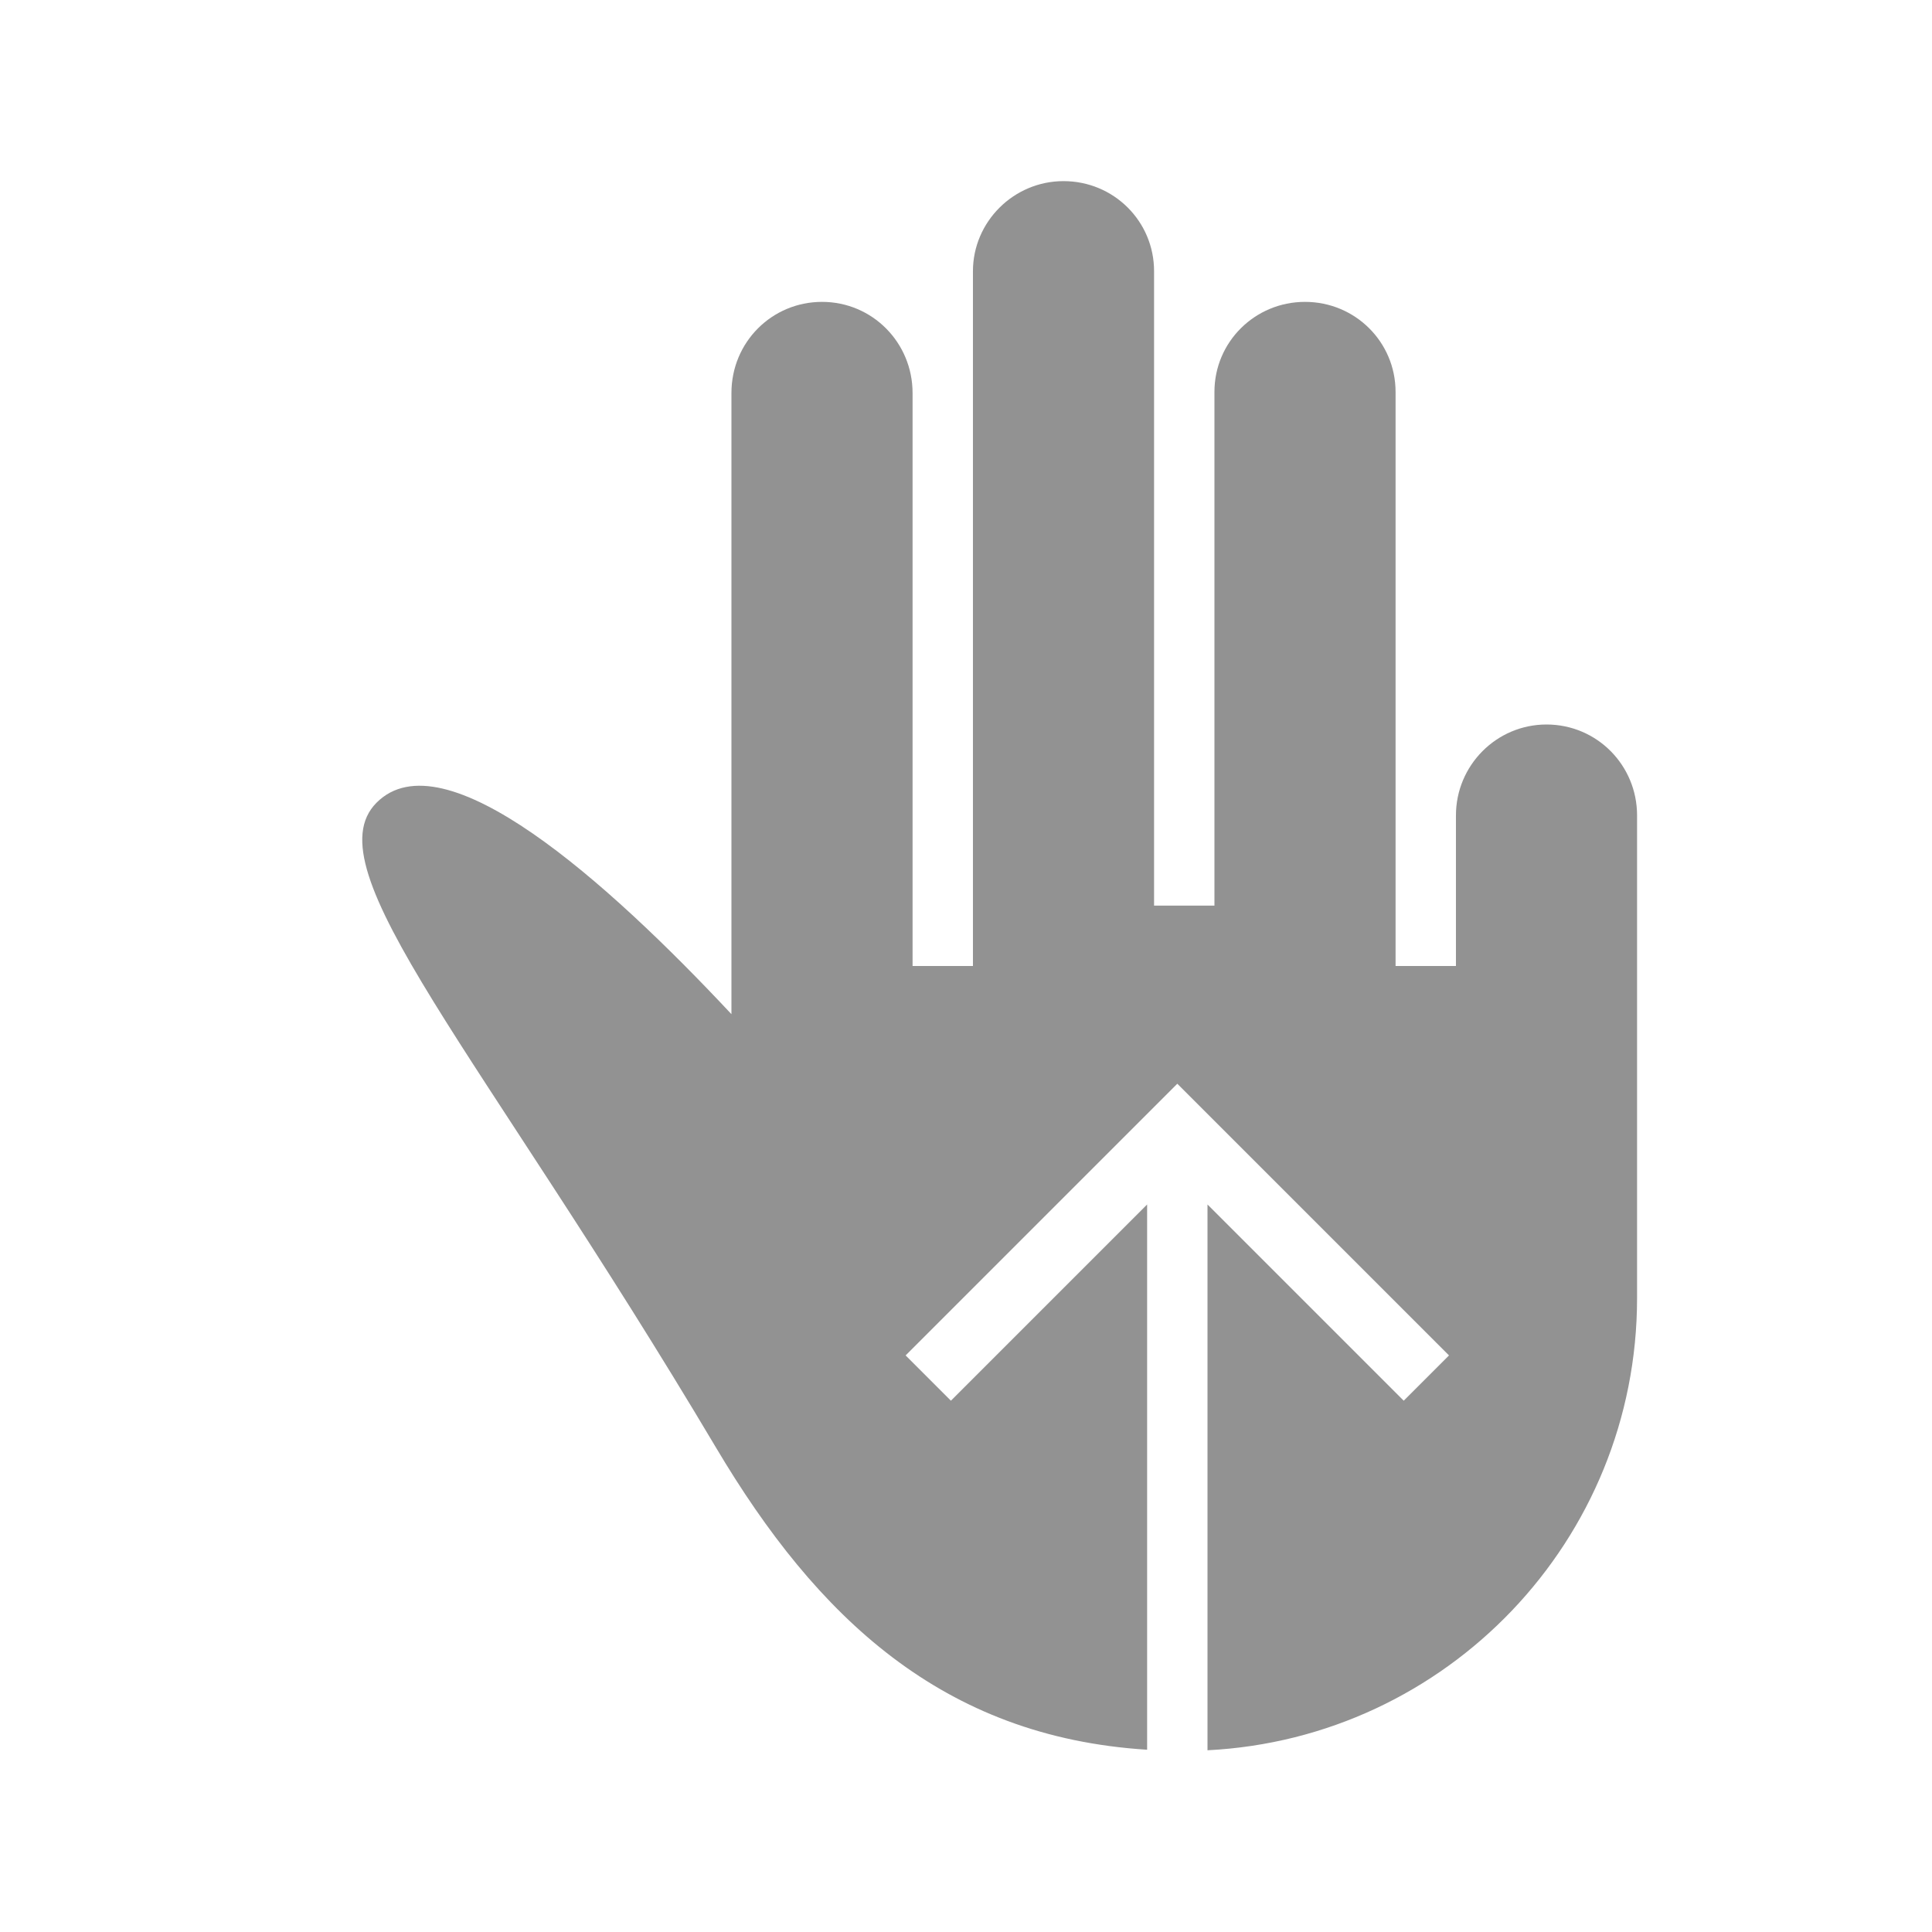 <?xml version="1.0" ?><svg height="32px" version="1.1" viewBox="0 0 32 32" width="32px" xmlns="http://www.w3.org/2000/svg" xmlns:sketch="http://www.bohemiancoding.com/sketch/ns" xmlns:xlink="http://www.w3.org/1999/xlink"><title/><desc/><defs/><g fill="none" fill-rule="evenodd" id="Page-1" stroke="none" stroke-width="1"><g fill="#929292" id="icon-30-three-fingers-swipe-up"><path d="M20,19.95 L20,28.99 C23.963,28.79 27.115,25.513 27.115,21.5 L27.115,18.247 L27.115,13.506 C27.115,12.674 26.449,12 25.615,12 C24.787,12 24.115,12.676 24.115,13.506 L24.115,15.75 L24.115,16 L23.115,16 L23.115,13.678 L23.115,6.491 C23.115,5.668 22.449,5 21.615,5 C20.787,5 20.115,5.663 20.115,6.491 L20.115,13.508 L20.115,15 L19.115,15 L19.115,13.508 L19.115,4.491 C19.115,3.667 18.449,3 17.615,3 C16.787,3 16.115,3.676 16.115,4.491 L16.115,13.433 L16.115,16 L15.115,16 L15.115,13.5 L15.115,6.509 C15.115,5.675 14.449,5 13.615,5 C12.787,5 12.115,5.666 12.115,6.509 L12.115,16.798 C10.057,14.598 7.347,12.179 6.236,13.296 C5.149,14.389 7.951,17.401 11.863,23.983 C13.527,26.783 15.608,28.768 19,28.981 L19,28.981 L19,19.95 L15.75,23.2 L15,22.45 L19.5,17.95 L24,22.45 L23.25,23.2 L20,19.95 L20,19.95 Z" id="three-fingers-swipe-up"/></g></g></svg>